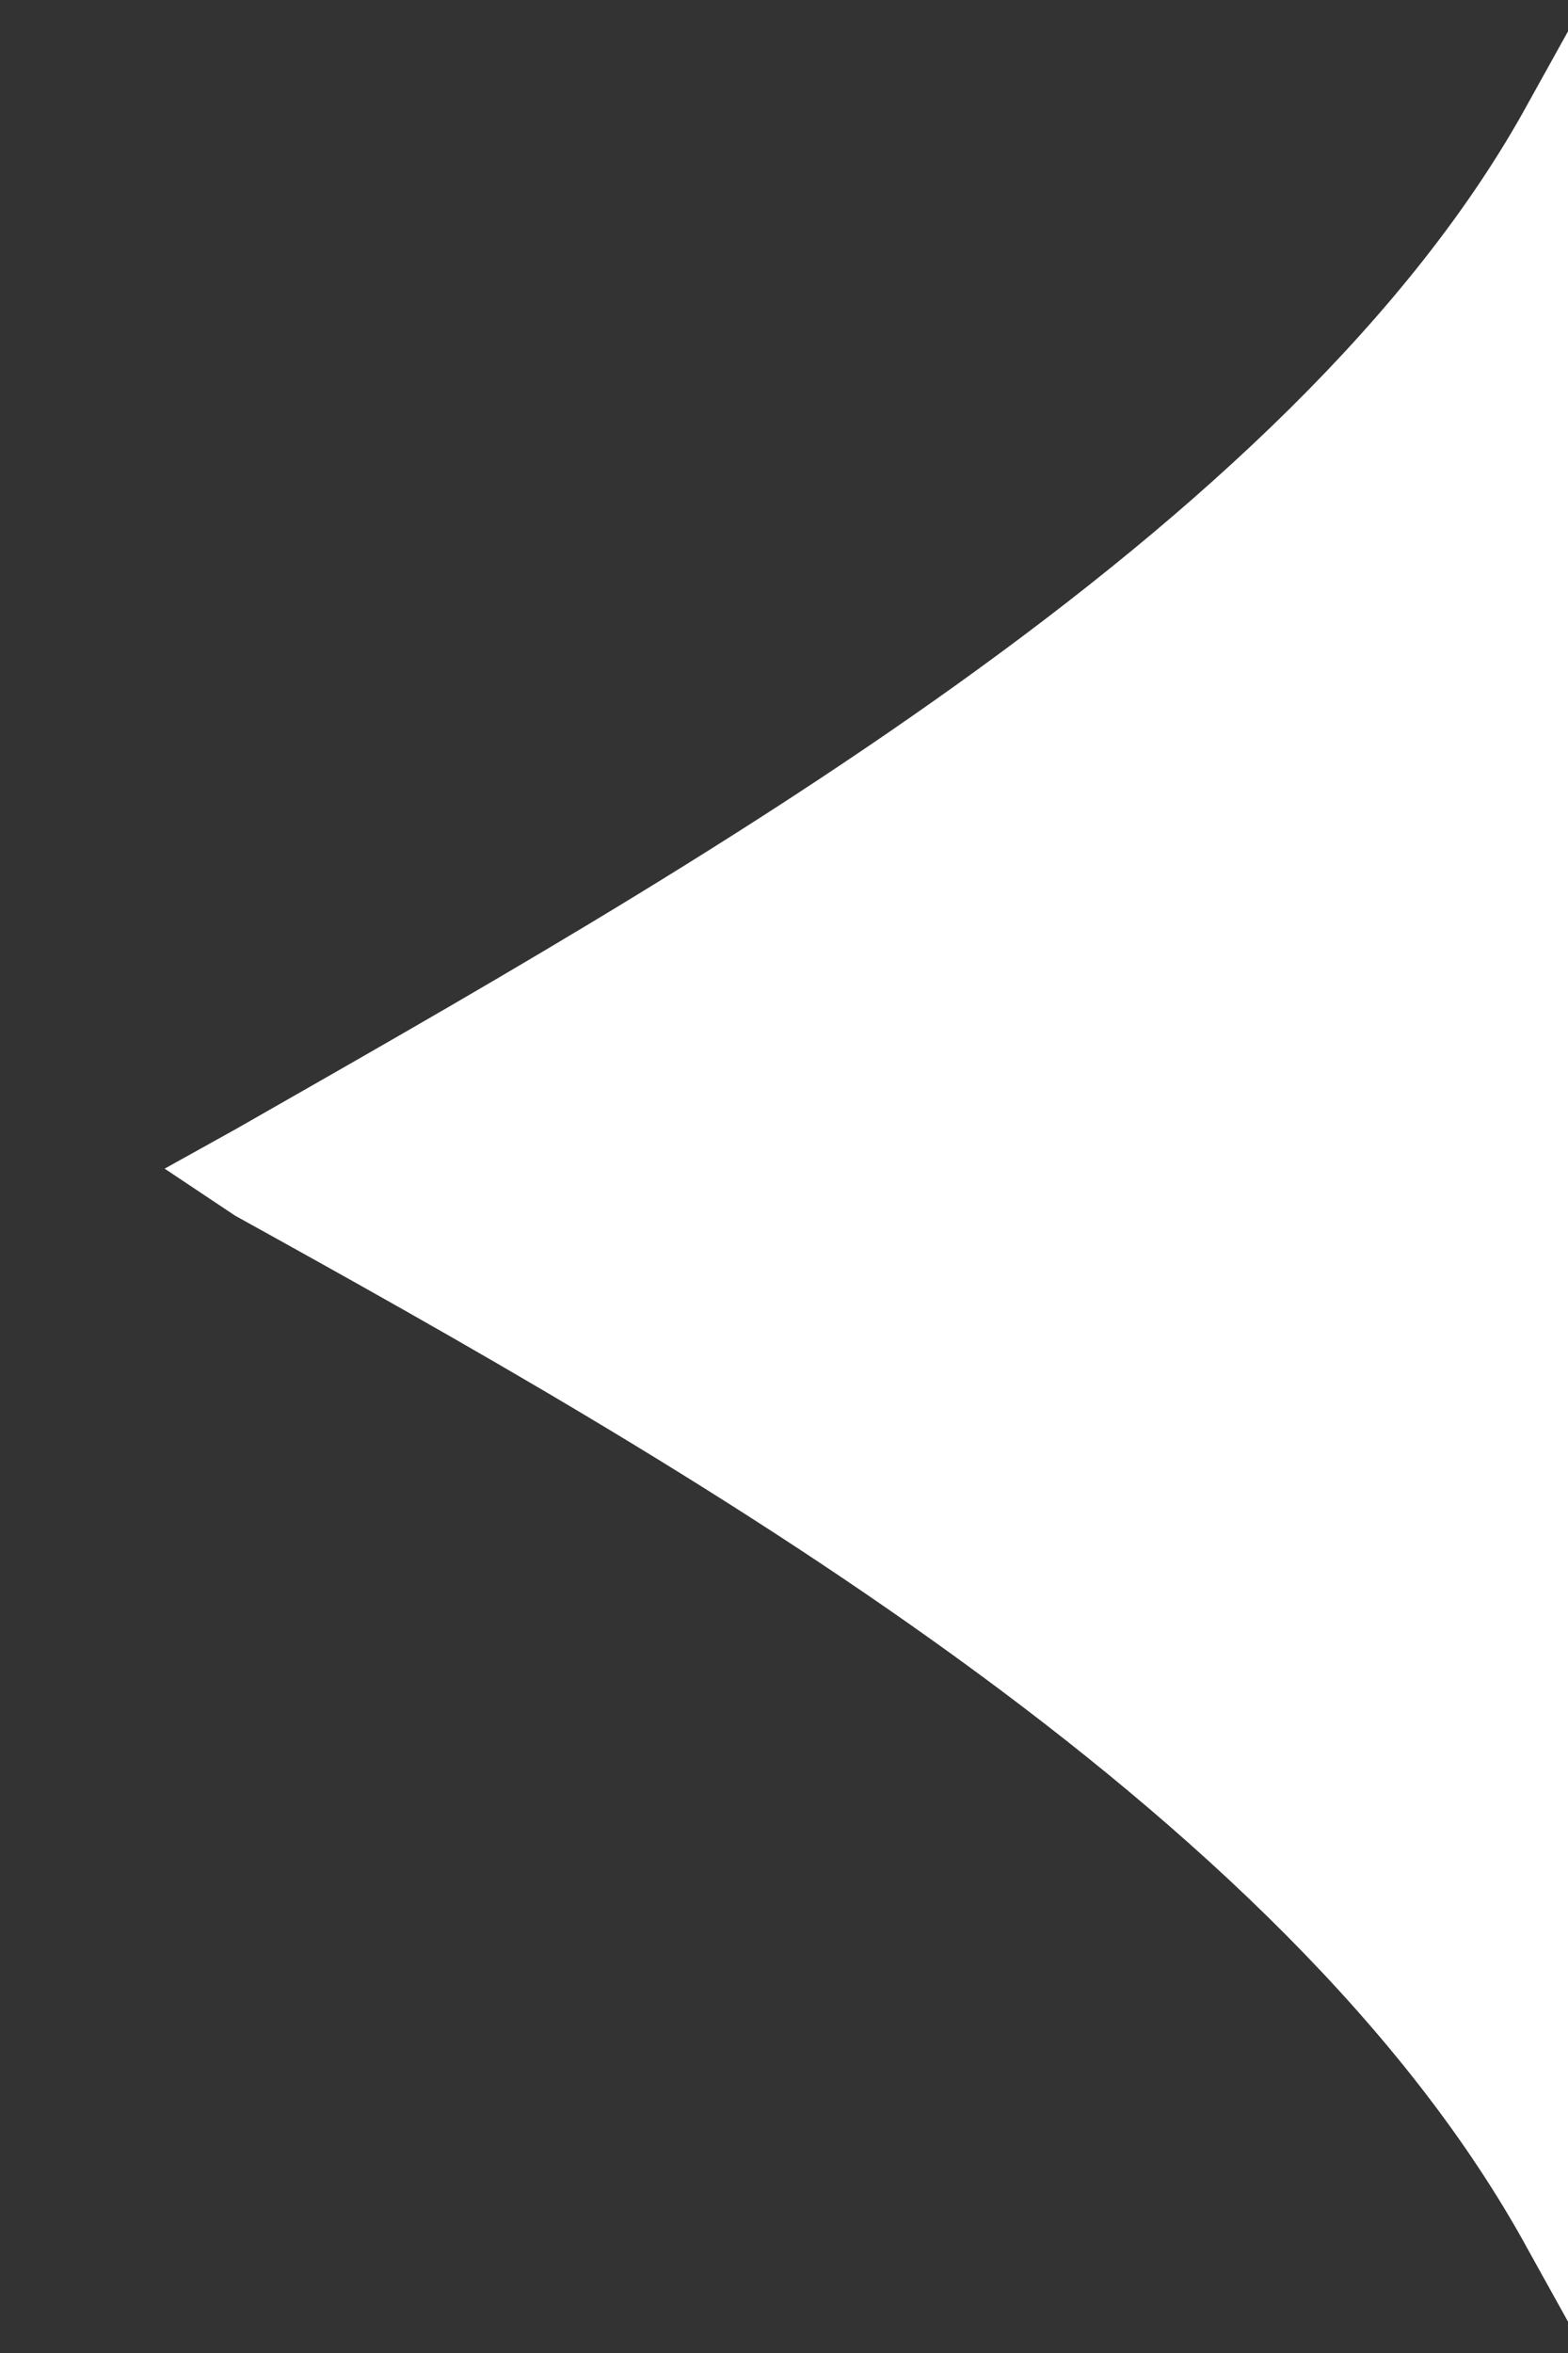 <?xml version="1.0" encoding="utf-8"?>
<!-- Generator: Adobe Illustrator 27.8.1, SVG Export Plug-In . SVG Version: 6.00 Build 0)  -->
<svg version="1.1" id="Layer_1" xmlns="http://www.w3.org/2000/svg" xmlns:xlink="http://www.w3.org/1999/xlink" x="0px" y="0px"
	 viewBox="0 0 20 30" style="enable-background:new 0 0 20 30;" xml:space="preserve">
<rect x="0" y="0" width="20" height="30" fill="#333333" stroke="none"/>
<style type="text/css">
	.st0{clip-path:url(#SVGID_00000142864841580737189200000013725349400127094923_);fill:#FFFFFF;}
</style>
<g>
	<defs>
		<rect id="SVGID_1_" x="0.3" y="-2.8" width="19.7" height="38"/>
	</defs>
	<clipPath id="SVGID_00000087400871200979941970000014248317076388172166_">
		<use xlink:href="#SVGID_1_"  style="overflow:visible;"/>
	</clipPath>
	<path style="clip-path:url(#SVGID_00000087400871200979941970000014248317076388172166_);fill:#FFFFFF;" d="M3,15.5
		c5.6,3.1,13.4,7.5,16.5,13.2l0.5,0.9l0.5-0.9c3-5.7,7.2-10.1,12.8-13.2l0.9-0.5l-0.9-0.5c-5.6-3.1-9.8-7.5-12.8-13.2l-0.5-0.9
		l-0.5,0.9C16.5,6.8,8.6,11.2,3,14.4l-0.9,0.5L3,15.5z"/>
</g>
</svg>
